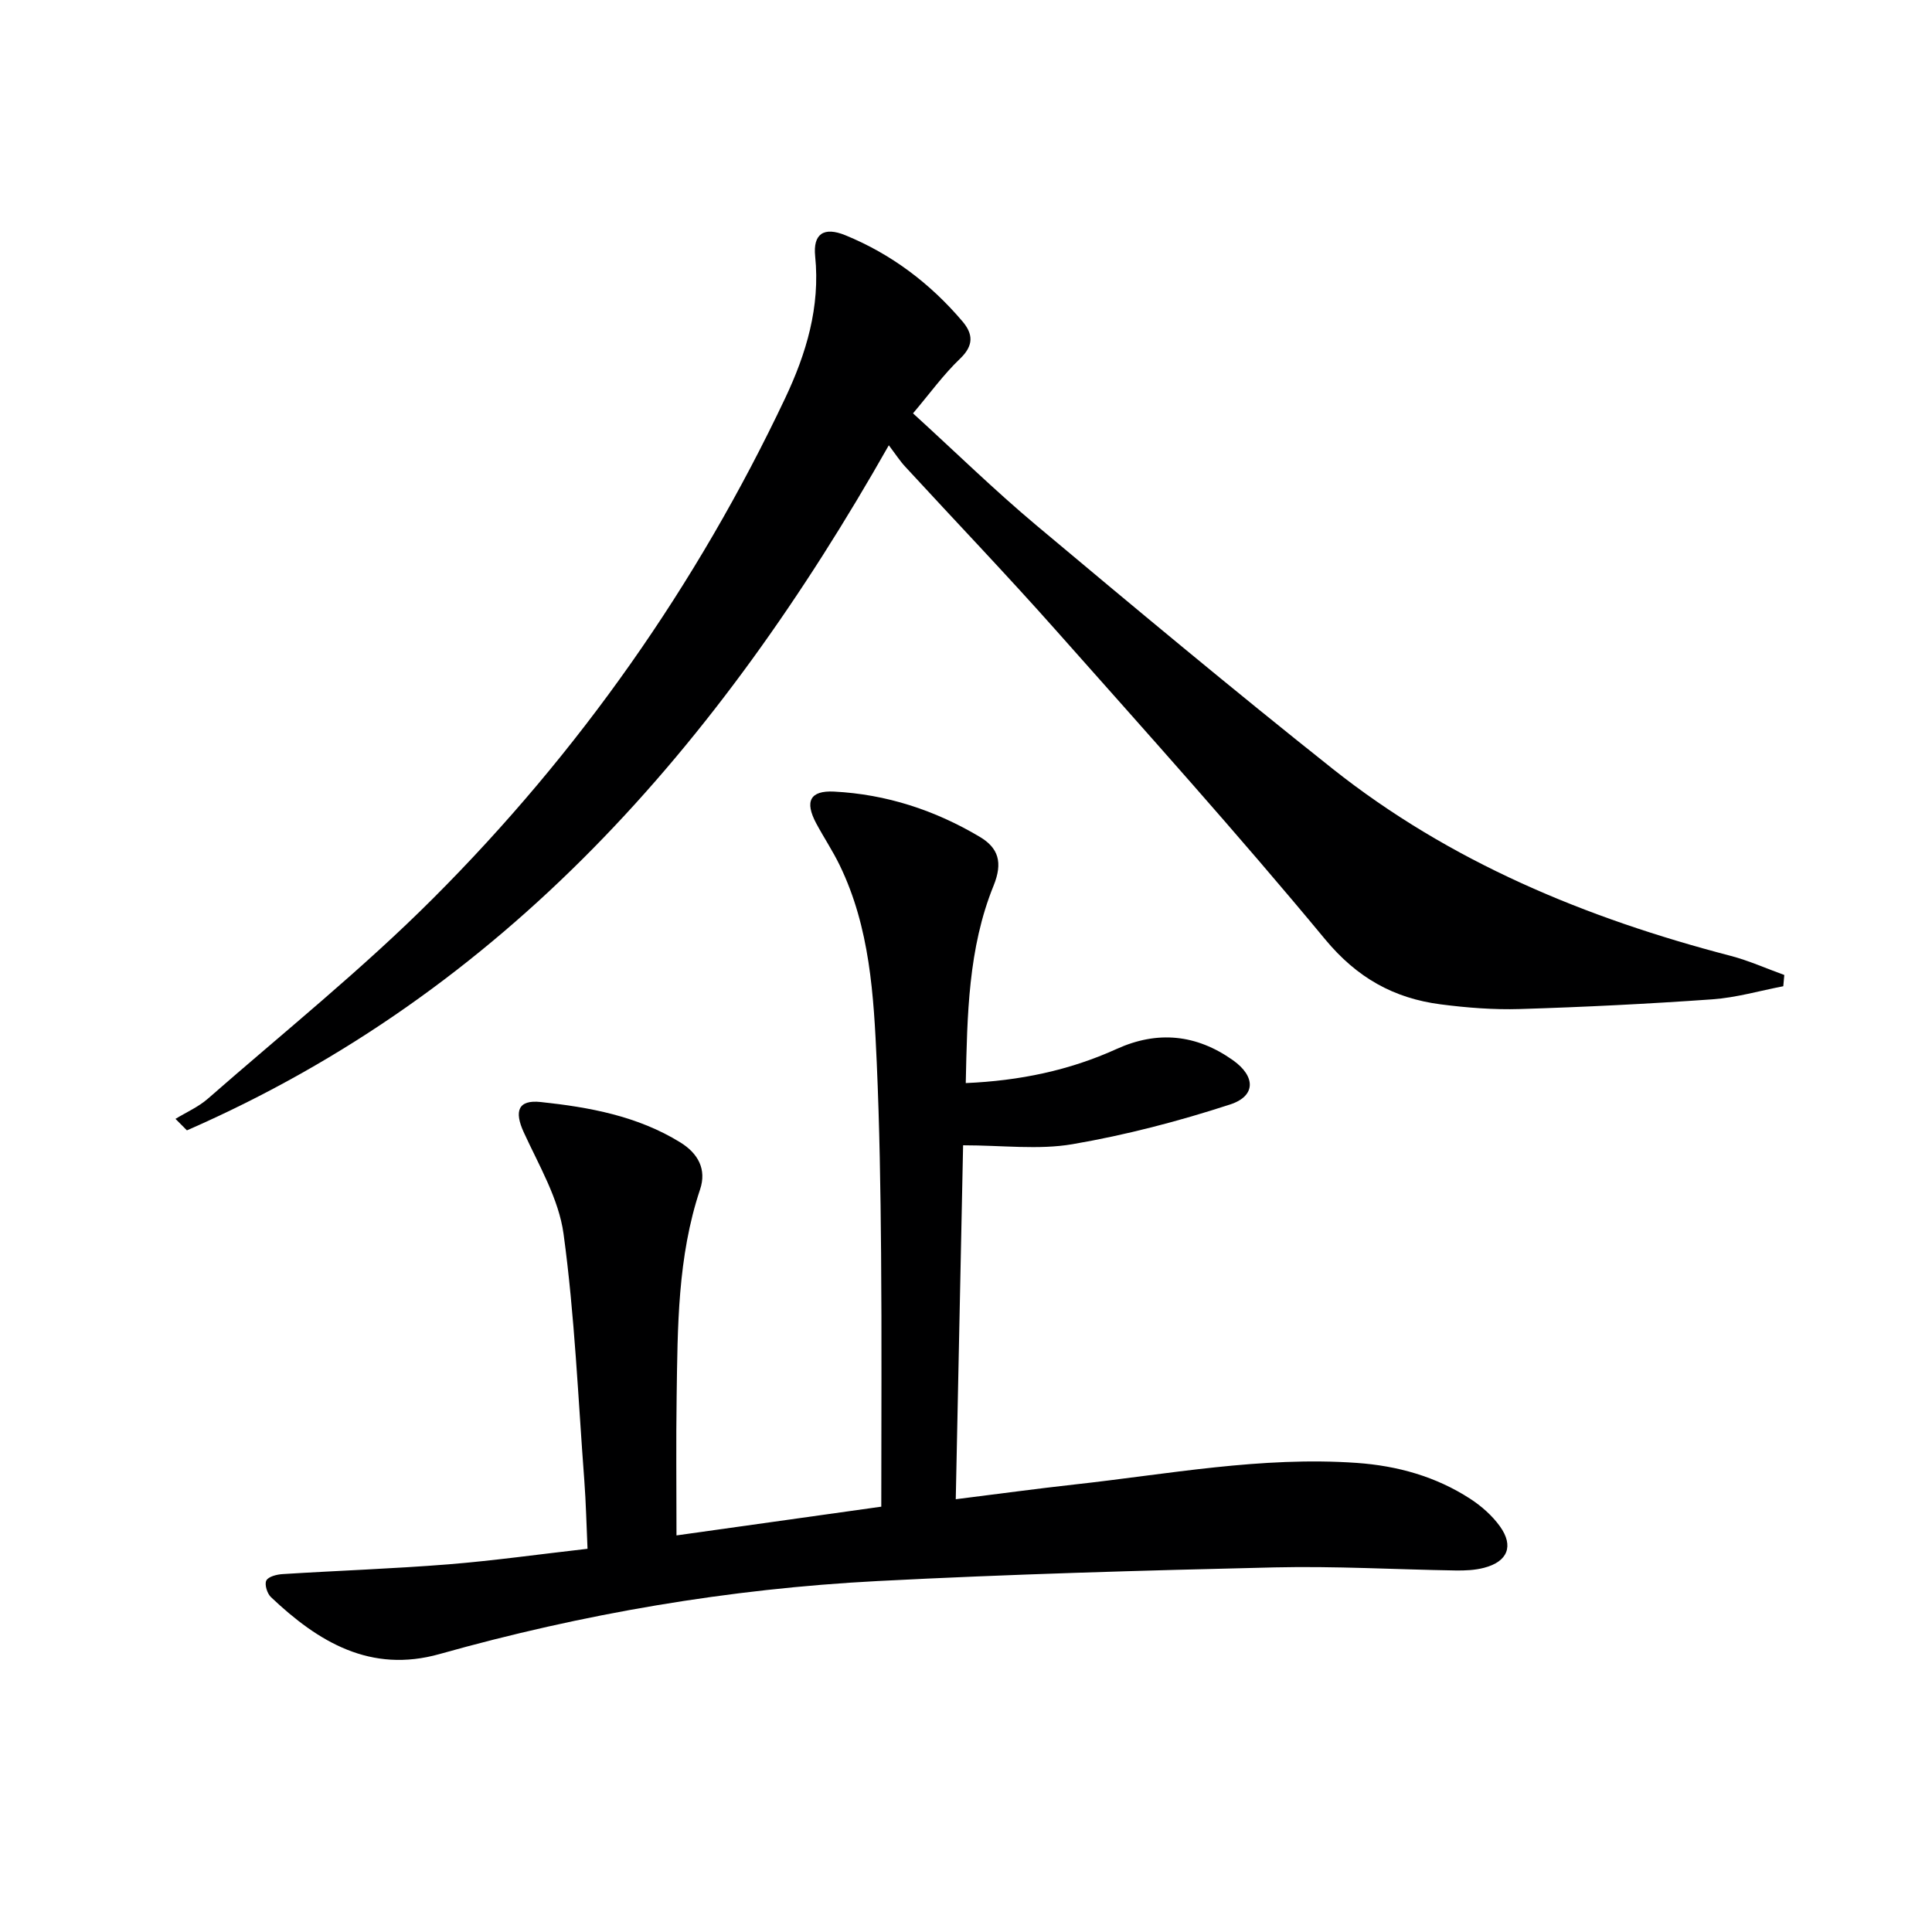 <svg enable-background="new 0 0 400 400" viewBox="0 0 400 400" xmlns="http://www.w3.org/2000/svg"><path d="m121.64 320.66c-.22-4.91-.32-9.51-.66-14.09-1.29-17.05-1.99-34.18-4.3-51.09-.99-7.28-5.11-14.21-8.26-21.09-1.97-4.32-1.18-6.73 3.51-6.23 10.08 1.07 20.06 2.89 28.92 8.36 3.69 2.28 5.49 5.58 4.09 9.75-4.67 13.98-4.64 28.46-4.85 42.92-.14 9.3-.03 18.61-.03 28.7 14.47-2.03 28.46-3.99 42.4-5.95 0-17.94.11-35.24-.04-52.53-.11-13.14-.32-26.3-.9-39.43-.62-13.93-1.41-27.92-7.66-40.82-1.44-2.98-3.3-5.76-4.87-8.69-2.43-4.55-1.29-6.83 3.69-6.58 10.81.55 20.9 3.85 30.17 9.37 3.85 2.29 4.82 5.28 2.86 10.11-5.27 12.97-5.45 26.81-5.76 40.87 11.18-.48 21.47-2.63 31.23-7.06 8.49-3.86 16.54-3.02 24.08 2.32 4.71 3.34 4.8 7.42-.58 9.17-10.65 3.47-21.59 6.33-32.62 8.22-7.07 1.21-14.51.23-22.66.23-.49 23.63-1 48.11-1.52 73.28 8.75-1.09 16.6-2.17 24.48-3.04 19.47-2.14 38.81-5.87 58.56-4.48 8.44.6 16.36 2.82 23.46 7.42 2.33 1.51 4.56 3.48 6.17 5.72 2.92 4.07 1.59 7.3-3.27 8.57-1.89.5-3.94.59-5.92.56-12.48-.2-24.97-.93-37.43-.64-27.43.64-54.87 1.41-82.26 2.83-30.75 1.6-60.98 6.76-90.65 15.11-14.3 4.03-25.12-2.49-34.92-11.78-.79-.74-1.37-2.64-.96-3.44.42-.82 2.17-1.26 3.37-1.33 11.44-.72 22.9-1.11 34.32-2.02 9.4-.76 18.76-2.08 28.81-3.22z" fill="#000001"/><path d="m184.02 92.19c-35.22 62.17-79.6 113.11-145.32 141.84-.79-.79-1.58-1.59-2.37-2.38 2.26-1.38 4.76-2.47 6.72-4.19 15.65-13.7 31.94-26.77 46.62-41.46 30.22-30.23 54.58-64.87 72.9-103.58 4.36-9.22 7.27-18.86 6.2-29.38-.47-4.64 1.8-6.15 6.24-4.34 9.54 3.9 17.58 9.98 24.25 17.83 2.24 2.64 2.36 5.01-.5 7.74-3.44 3.29-6.27 7.22-9.73 11.31 8.79 8.01 16.87 15.92 25.51 23.16 20.27 16.99 40.59 33.93 61.3 50.38 24.36 19.35 52.51 30.97 82.4 38.76 3.81.99 7.46 2.64 11.18 3.98-.07.78-.14 1.55-.21 2.33-4.89.94-9.75 2.36-14.68 2.71-13.26.94-26.55 1.6-39.84 2.01-5.46.17-10.99-.27-16.42-.97-9.71-1.26-17.32-5.5-23.92-13.47-18.04-21.78-36.97-42.84-55.75-64-10.16-11.45-20.76-22.52-31.13-33.79-1.11-1.18-2-2.57-3.45-4.49z" fill="#000001"/></svg>